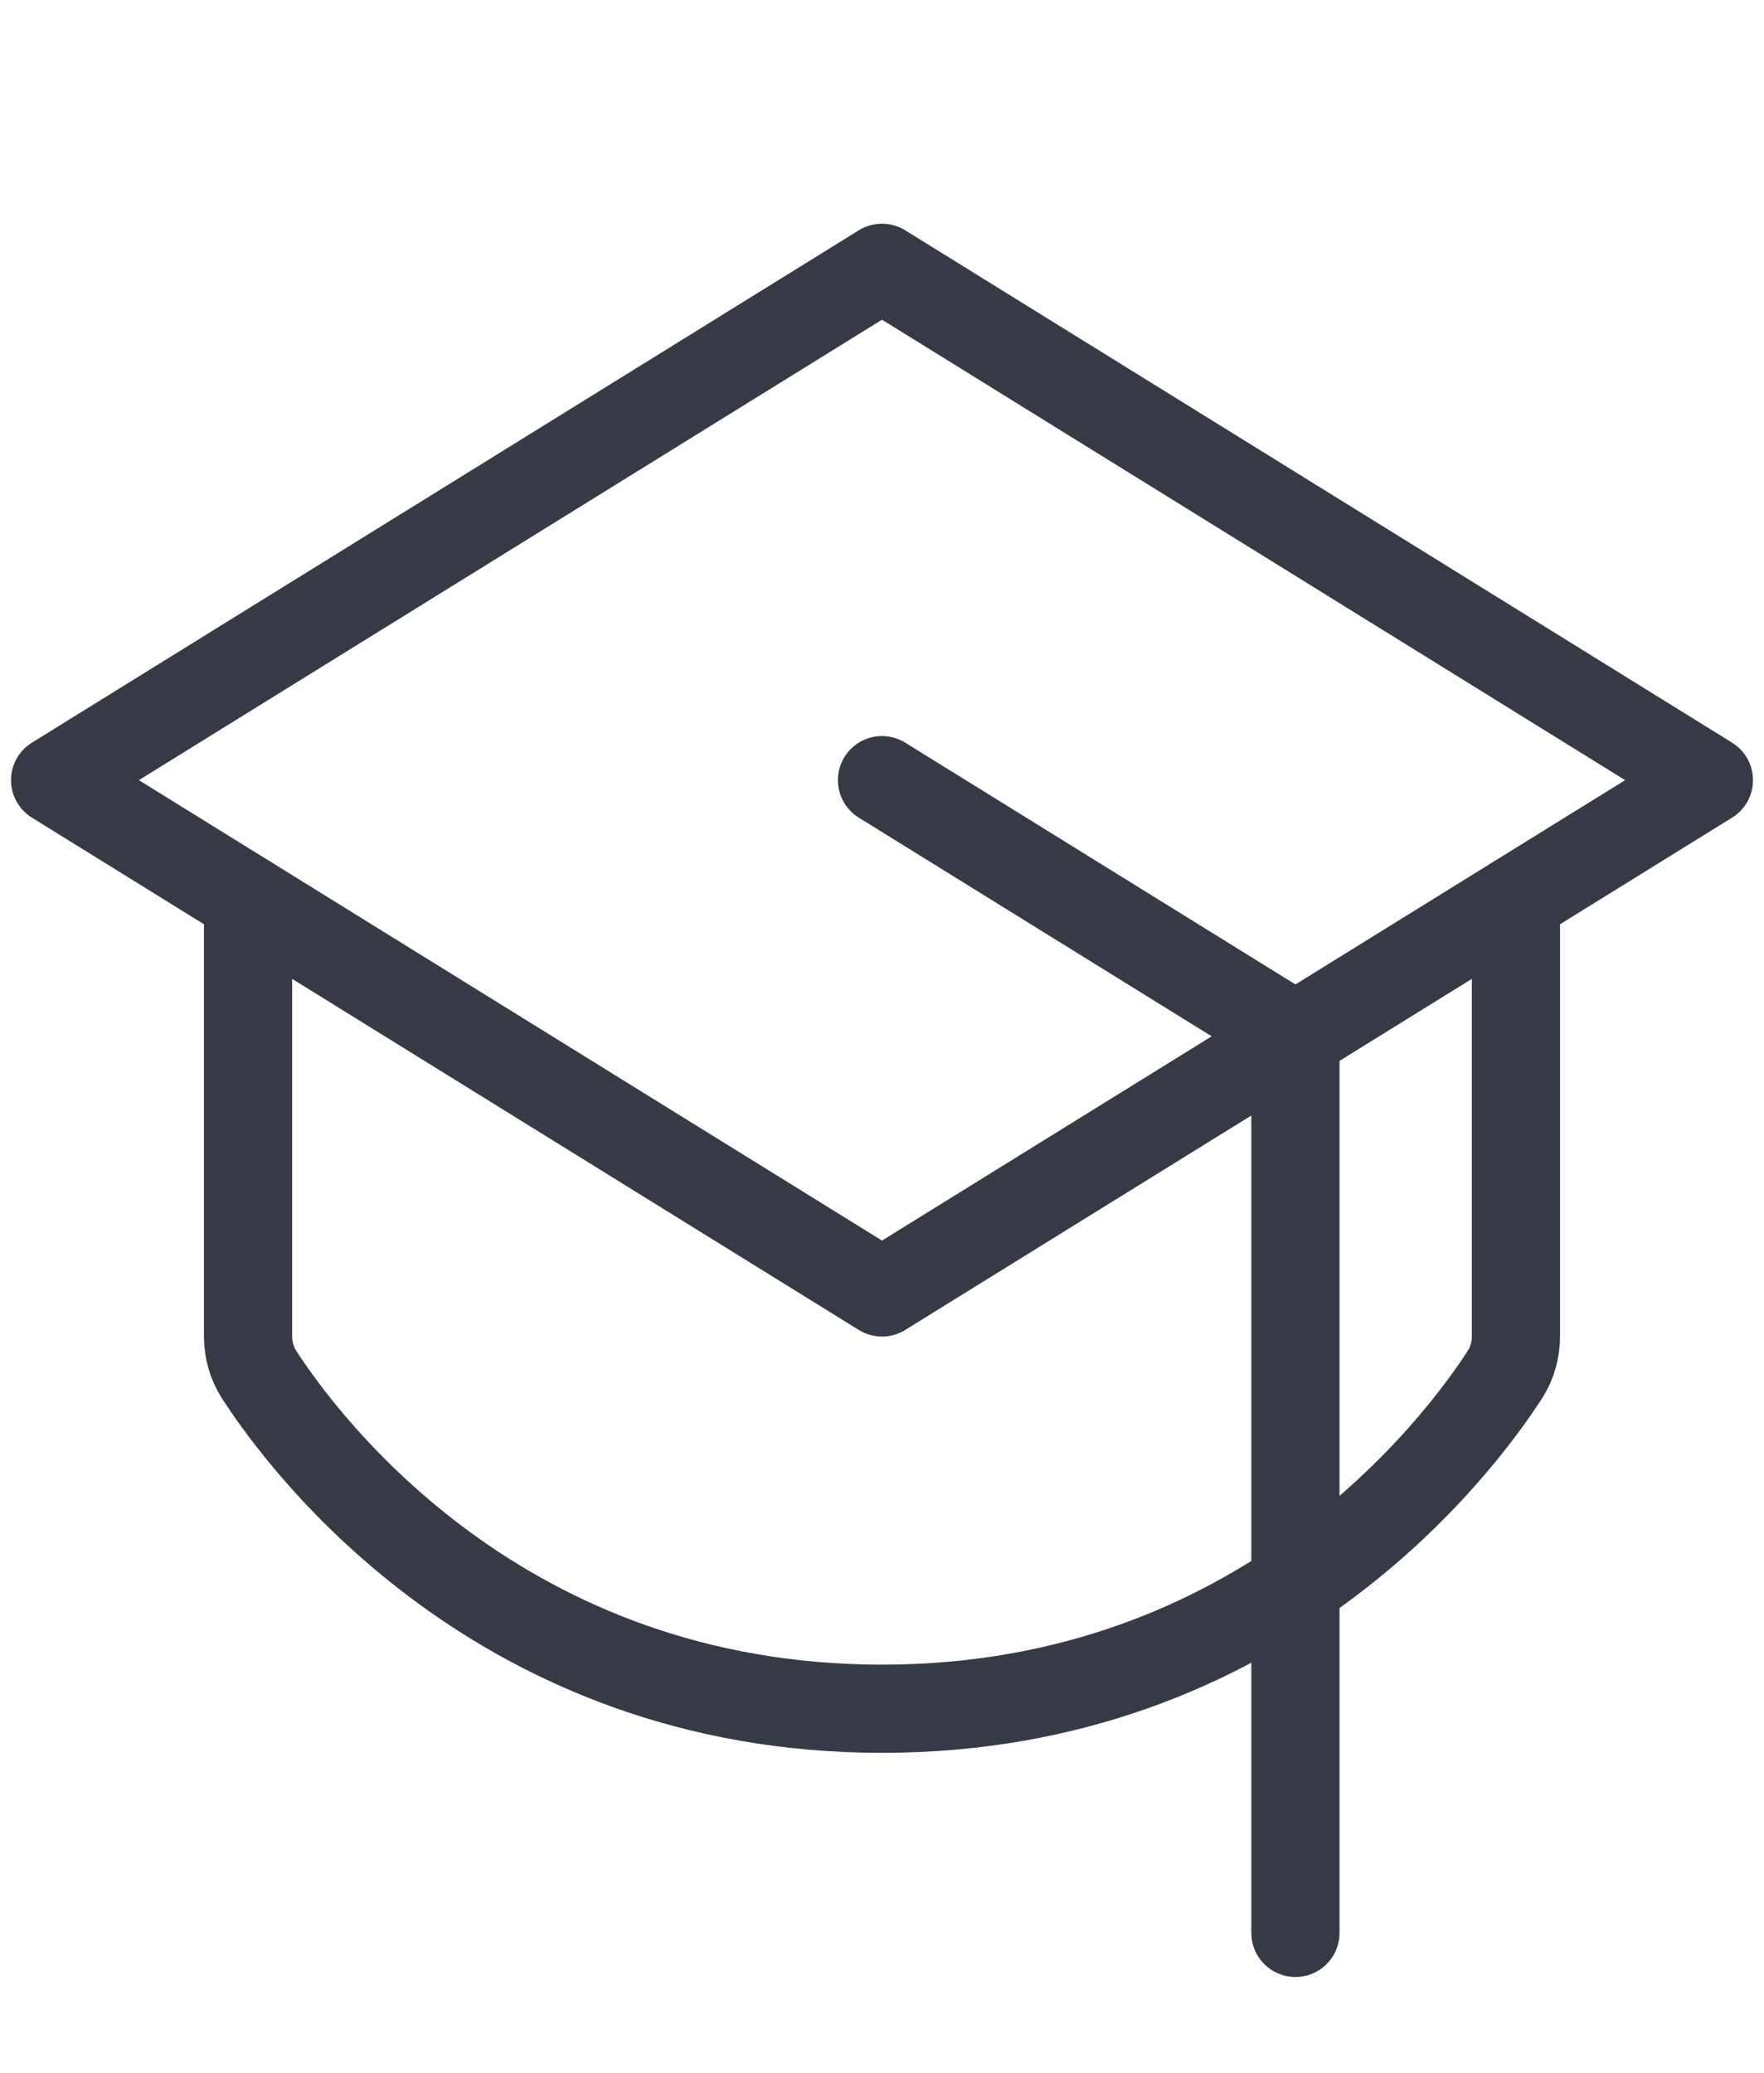 <?xml version="1.0" encoding="UTF-8"?> <svg xmlns="http://www.w3.org/2000/svg" width="40" height="47" viewBox="0 0 40 47" fill="none"> <path d="M1.25 17.691L20 6.073L38.75 17.691L20 29.308L1.25 17.691Z" stroke="#363A46" stroke-width="2" stroke-linecap="round" stroke-linejoin="round"></path> <path d="M29.375 43.831V23.5L20 17.691" stroke="#363A46" stroke-width="2" stroke-linecap="round" stroke-linejoin="round"></path> <path d="M34.375 20.402V30.299C34.376 30.612 34.288 30.917 34.127 31.168C33.074 32.795 28.633 38.748 20 38.748C11.367 38.748 6.926 32.795 5.873 31.168C5.712 30.917 5.624 30.612 5.625 30.299V20.402" stroke="#363A46" stroke-width="2" stroke-linecap="round" stroke-linejoin="round"></path> </svg> 